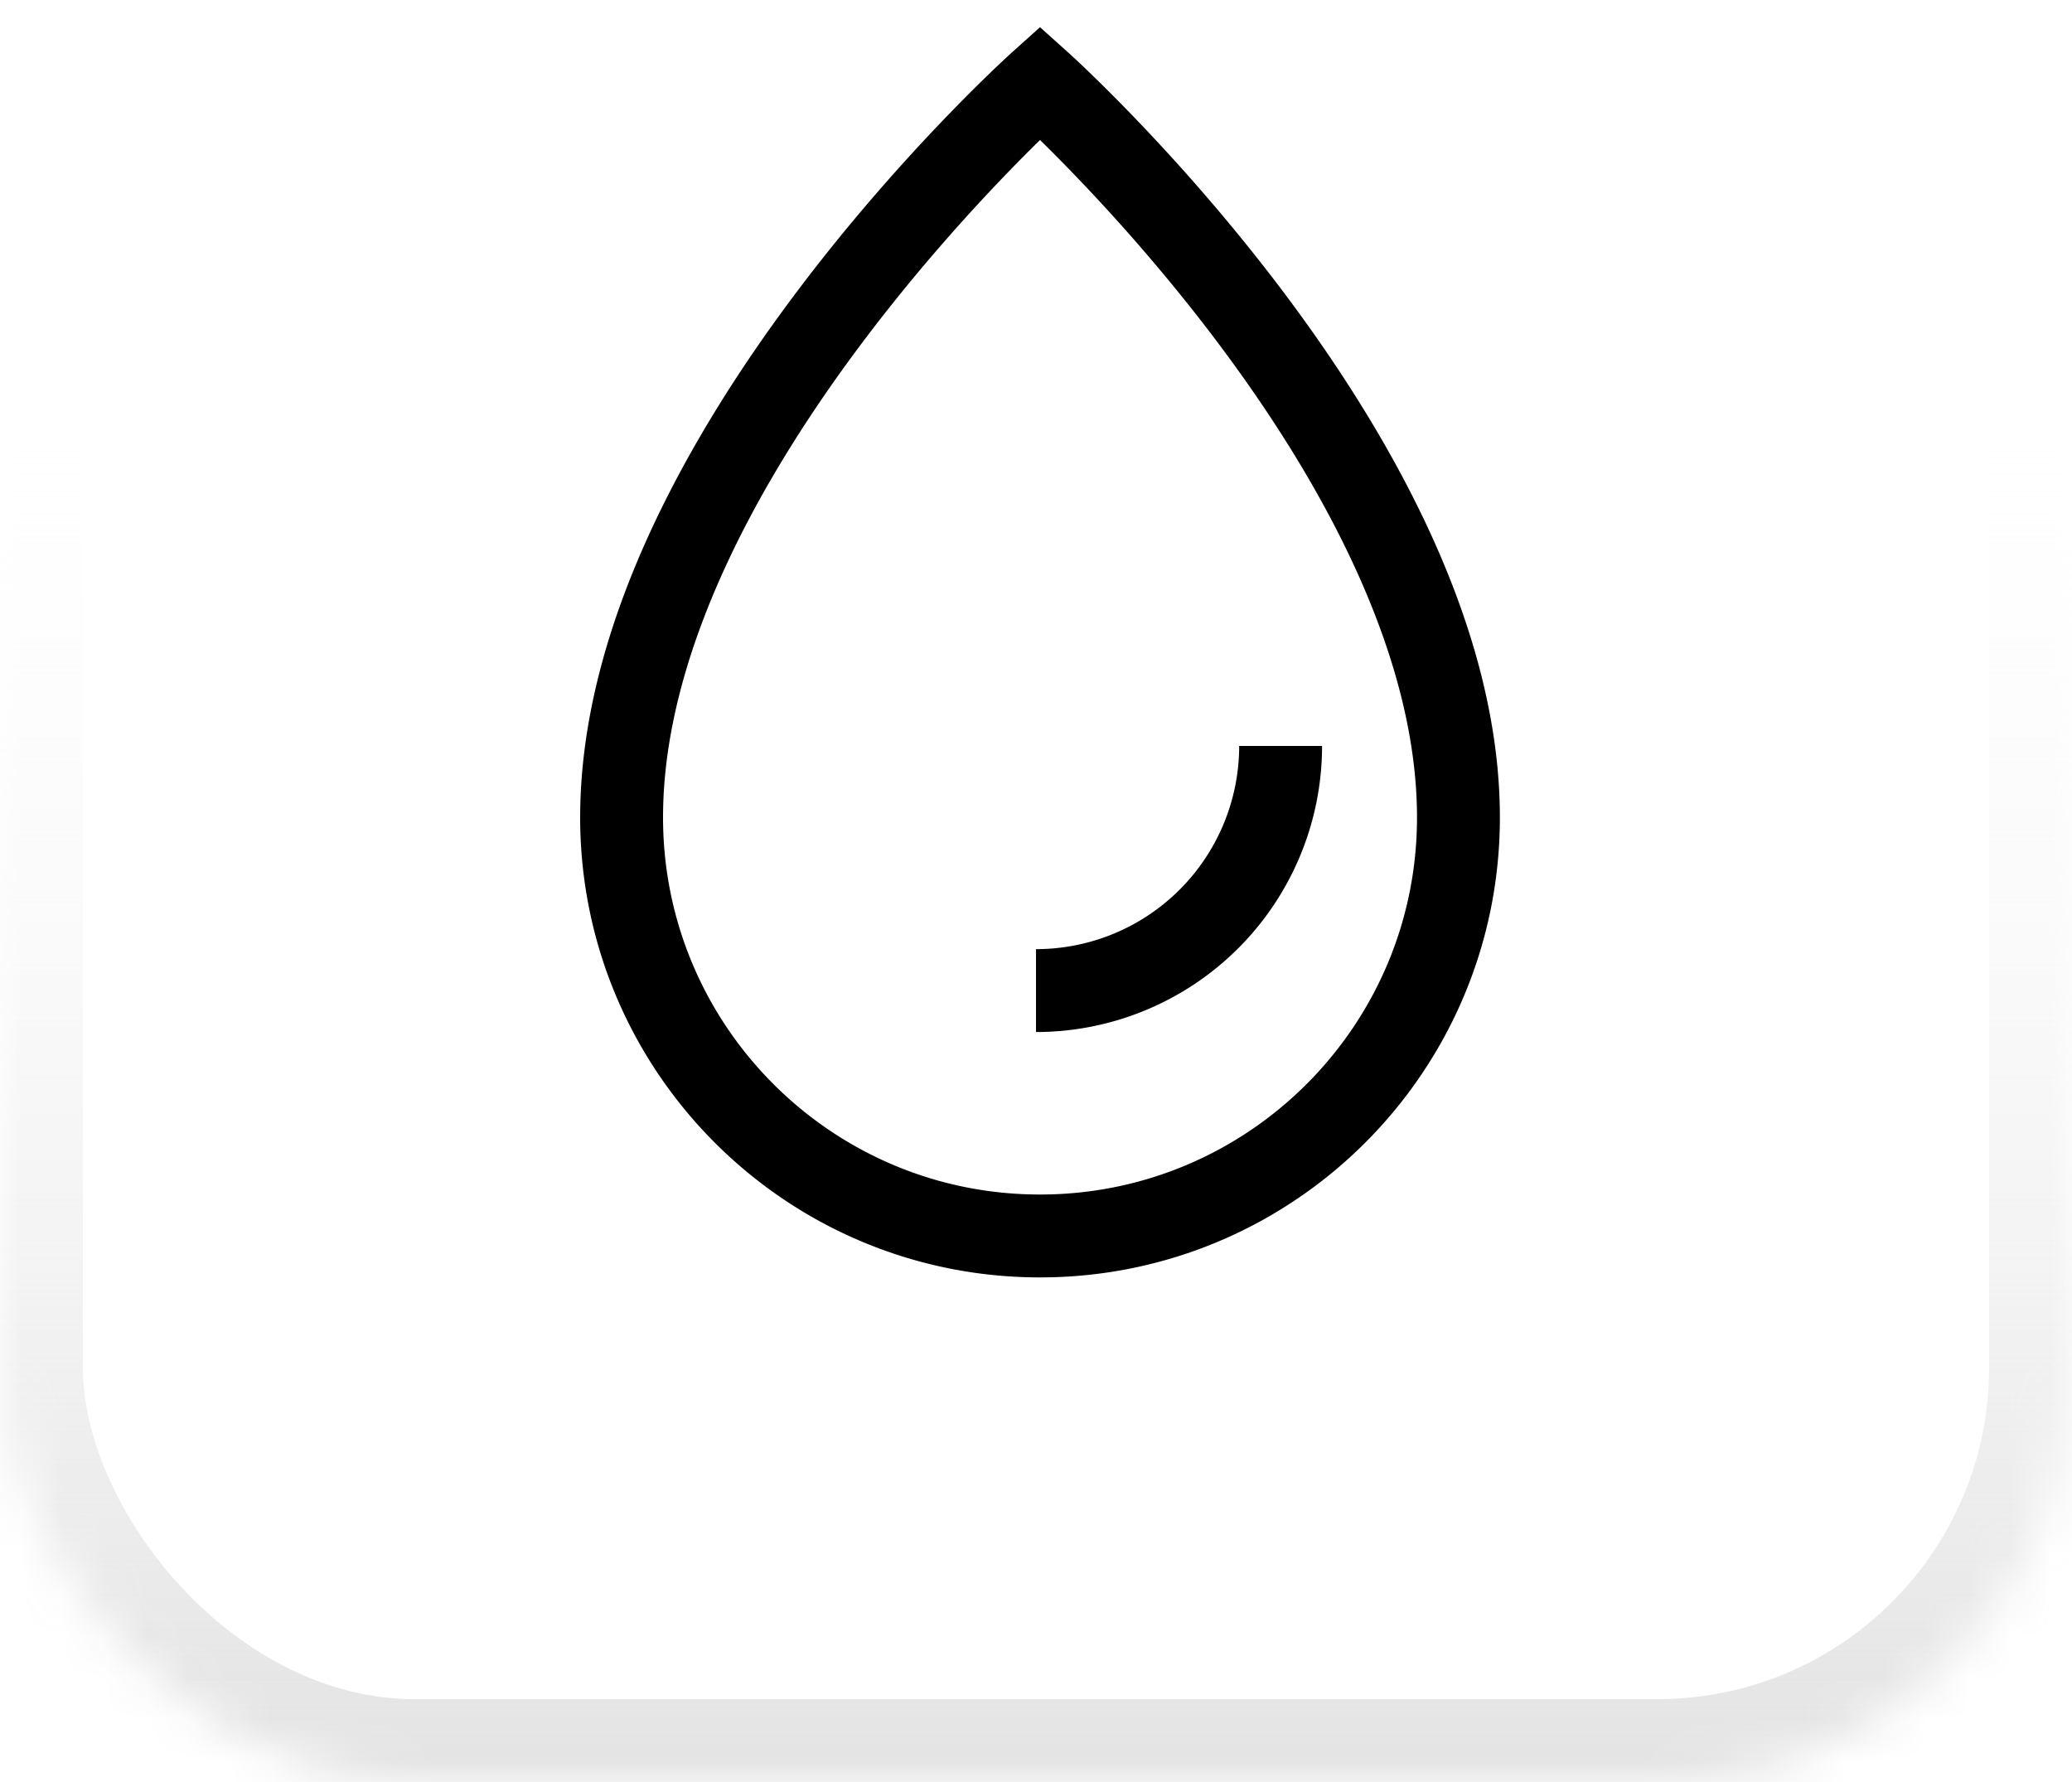 <svg width="50" height="43" viewBox="0 0 50 43" xmlns="http://www.w3.org/2000/svg" xmlns:xlink="http://www.w3.org/1999/xlink"><title>Group 48</title><defs><linearGradient x1="50%" y1="29.332%" x2="50%" y2="98.037%" id="b"><stop stop-color="#FFF" stop-opacity="0" offset="0%"/><stop stop-color="#E4E4E4" offset="100%"/></linearGradient><rect id="a" width="50" height="50" rx="10"/><mask id="c" x="0" y="0" width="50" height="50" fill="#fff"><use xlink:href="#a"/></mask></defs><g transform="translate(0 -7)" fill="none" fill-rule="evenodd"><use stroke="url(#b)" mask="url(#c)" stroke-width="4" xlink:href="#a"/><path d="M35.194 26.727c0 5.576-4.52 10.097-10.097 10.097S15 32.304 15 26.727C15 18.06 25.097 9 25.097 9s10.097 9.06 10.097 17.727M30.903 25A5.903 5.903 0 0 1 25 30.903" stroke="#000" stroke-width="2"/></g></svg>